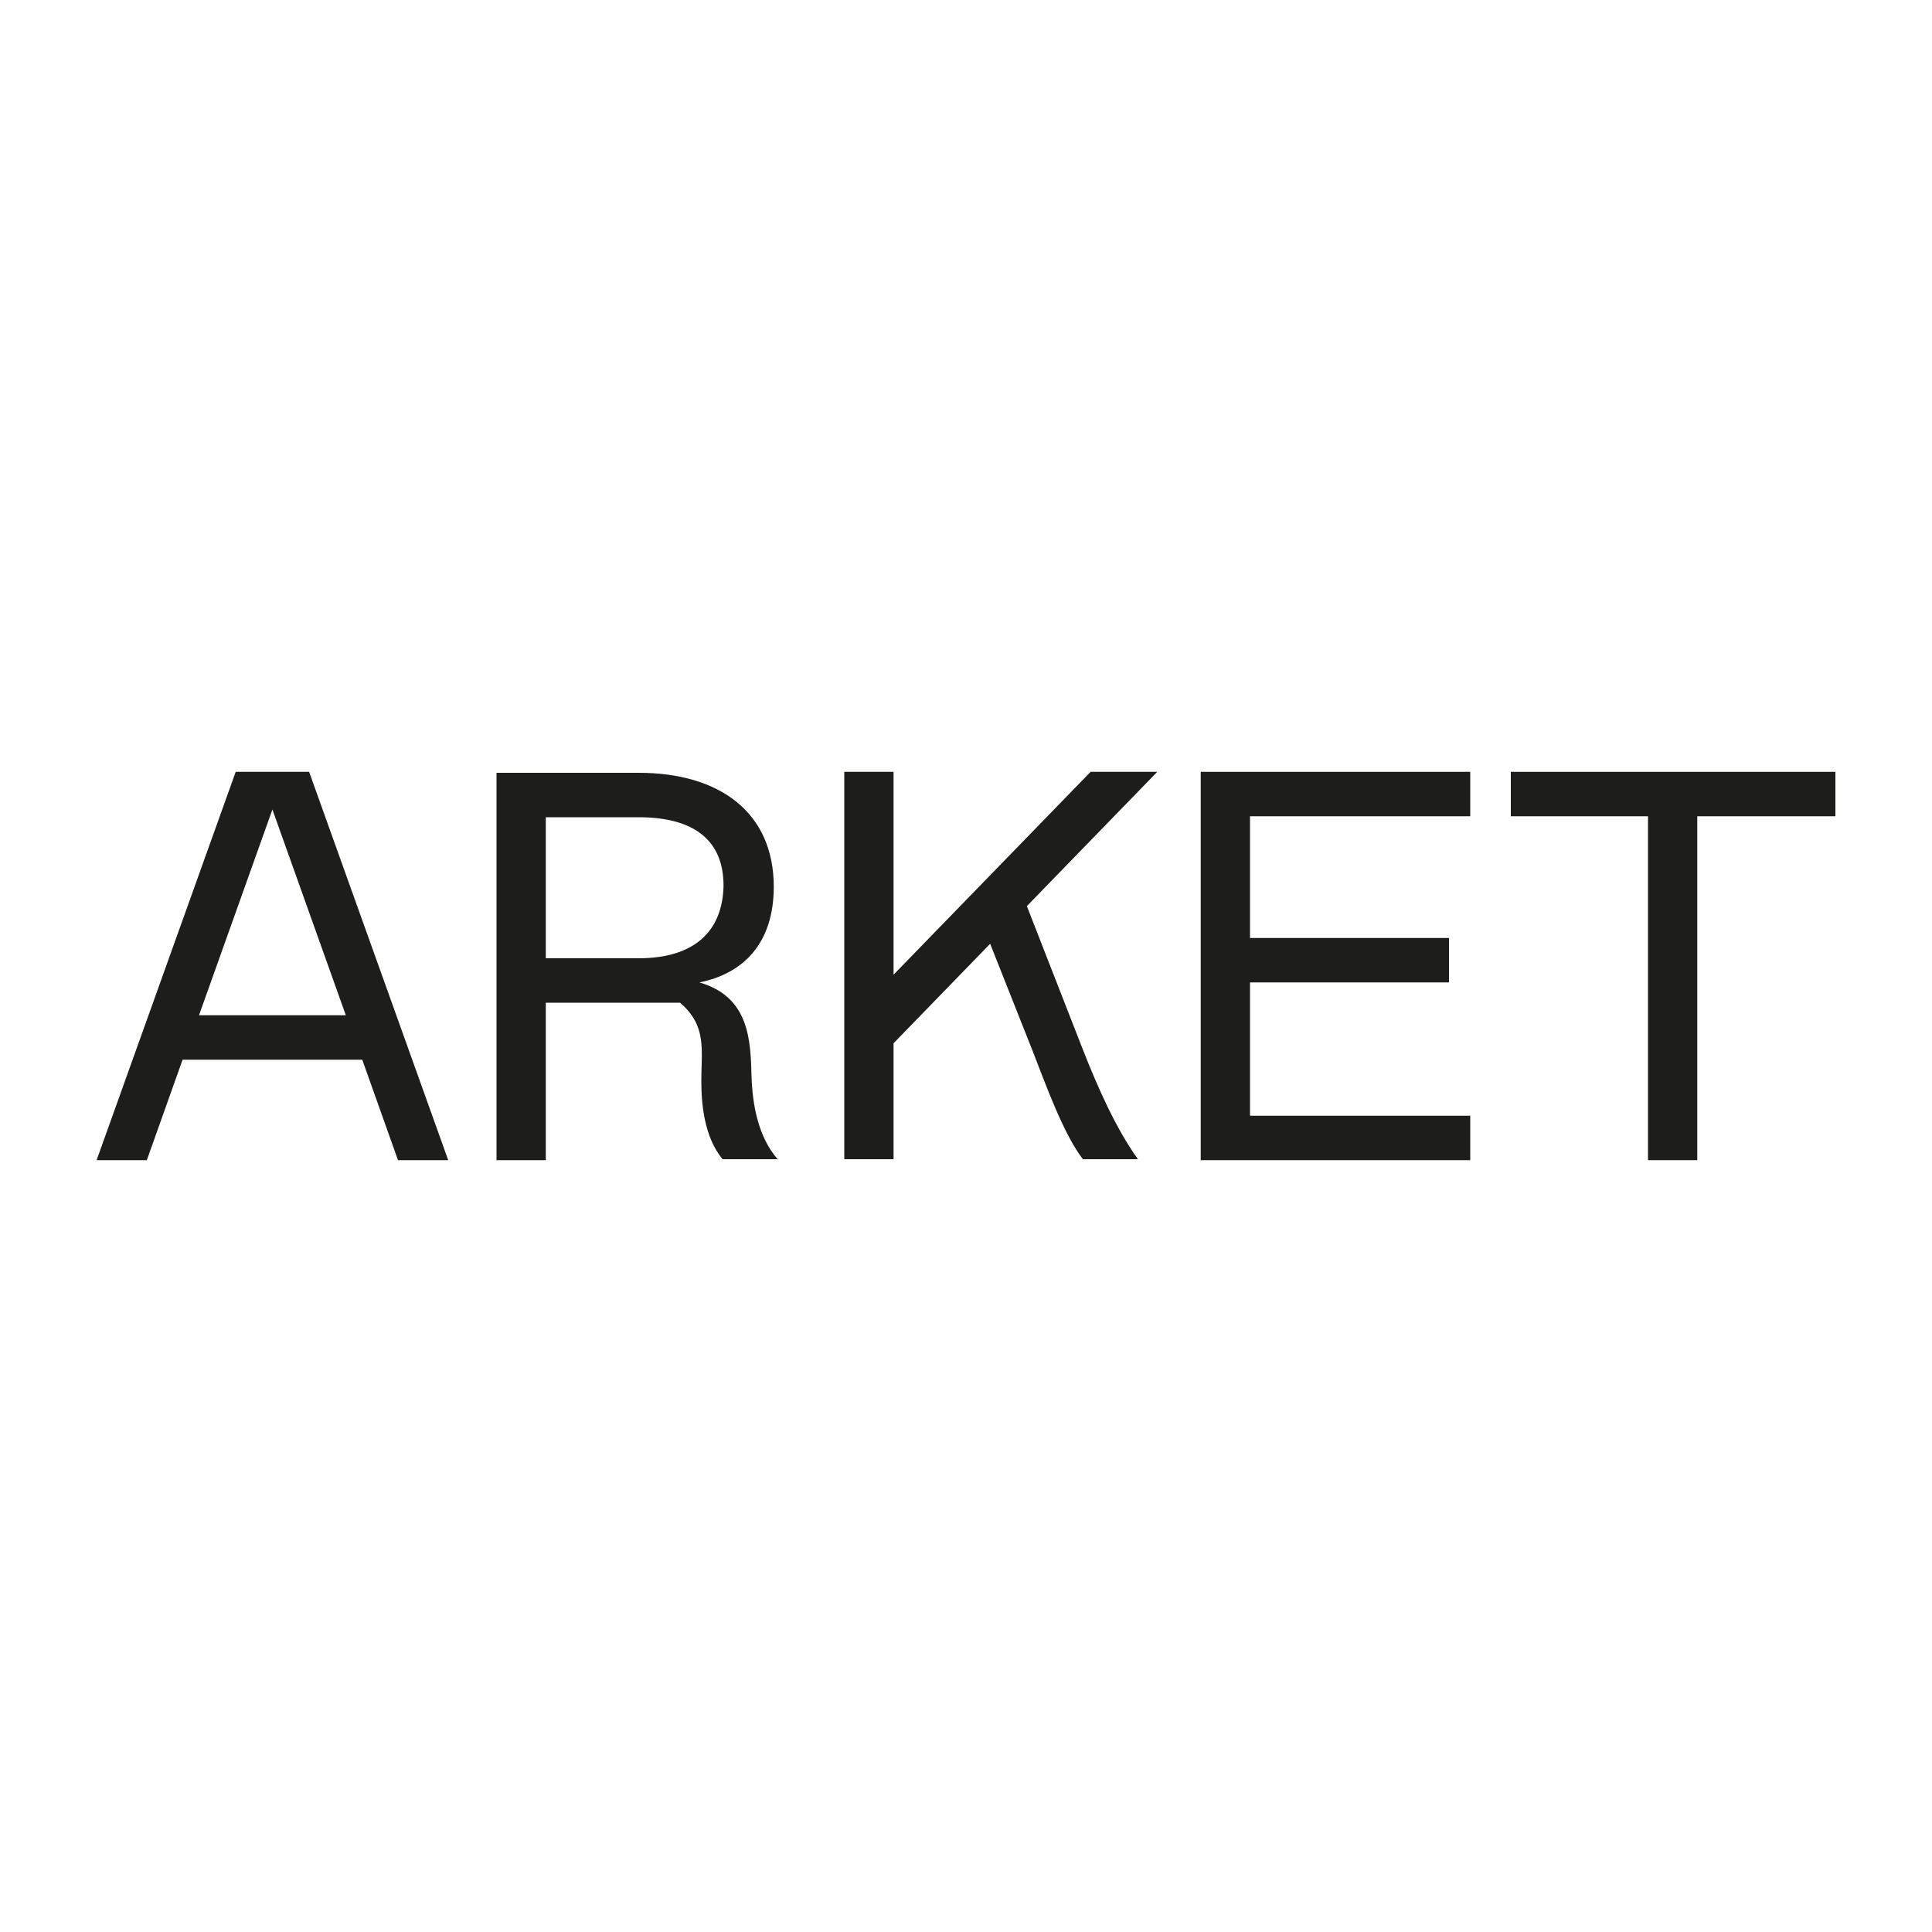 <?xml version="1.0" encoding="utf-8"?>
<!-- Generator: Adobe Illustrator 23.0.1, SVG Export Plug-In . SVG Version: 6.00 Build 0)  -->
<svg version="1.1" id="Layer_1" xmlns="http://www.w3.org/2000/svg" xmlns:xlink="http://www.w3.org/1999/xlink" x="0px" y="0px"
	 viewBox="0 0 200 200" style="enable-background:new 0 0 200 200;" xml:space="preserve">
<style type="text/css">
	.st0{fill:#1D1D1B;}
</style>
<g>
	<path class="st0" d="M24.4,79.9L10,120.1h5.2l3.7-10.4h18.6l3.7,10.4h5.2L32,79.9H24.4z M20.6,105.1l7.6-21.3l7.6,21.3H20.6z"/>
	<path class="st0" d="M72.4,101.7c4.5-0.9,7.7-4,7.7-9.9c0-7.7-5.6-11.8-14-11.8H51.4v40.1h5.1v-16.3h13.9c2.8,2.4,2.2,4.9,2.2,8.1
		c0,2.4,0.3,5.8,2.2,8.1h5.7c-2-2.3-2.6-5.6-2.7-8.5C77.7,107.7,77.6,103.2,72.4,101.7z M66.1,99.2h-9.6V84.6h9.6
		c5.9,0,8.8,2.5,8.8,7.1C74.8,96.3,72,99.2,66.1,99.2z"/>
	<path class="st0" d="M112.9,79.9l-20.4,21v-21h-5.1v40.1h5.1v-12l10-10.3l4.4,11.1c1.4,3.6,3.2,8.6,5.2,11.2h5.7
		c-2.3-3.2-4.2-7.5-5.8-11.6l-5.7-14.6l13.5-13.9H112.9z"/>
	<polygon class="st0" points="124.3,120.1 152.2,120.1 152.2,115.5 129.4,115.5 129.4,101.7 150,101.7 150,97.1 129.4,97.1 
		129.4,84.5 152.2,84.5 152.2,79.9 124.3,79.9 	"/>
	<polygon class="st0" points="156.4,79.9 156.4,84.5 170.6,84.5 170.6,120.1 175.7,120.1 175.7,84.5 190,84.5 190,79.9 	"/>
</g>
</svg>
